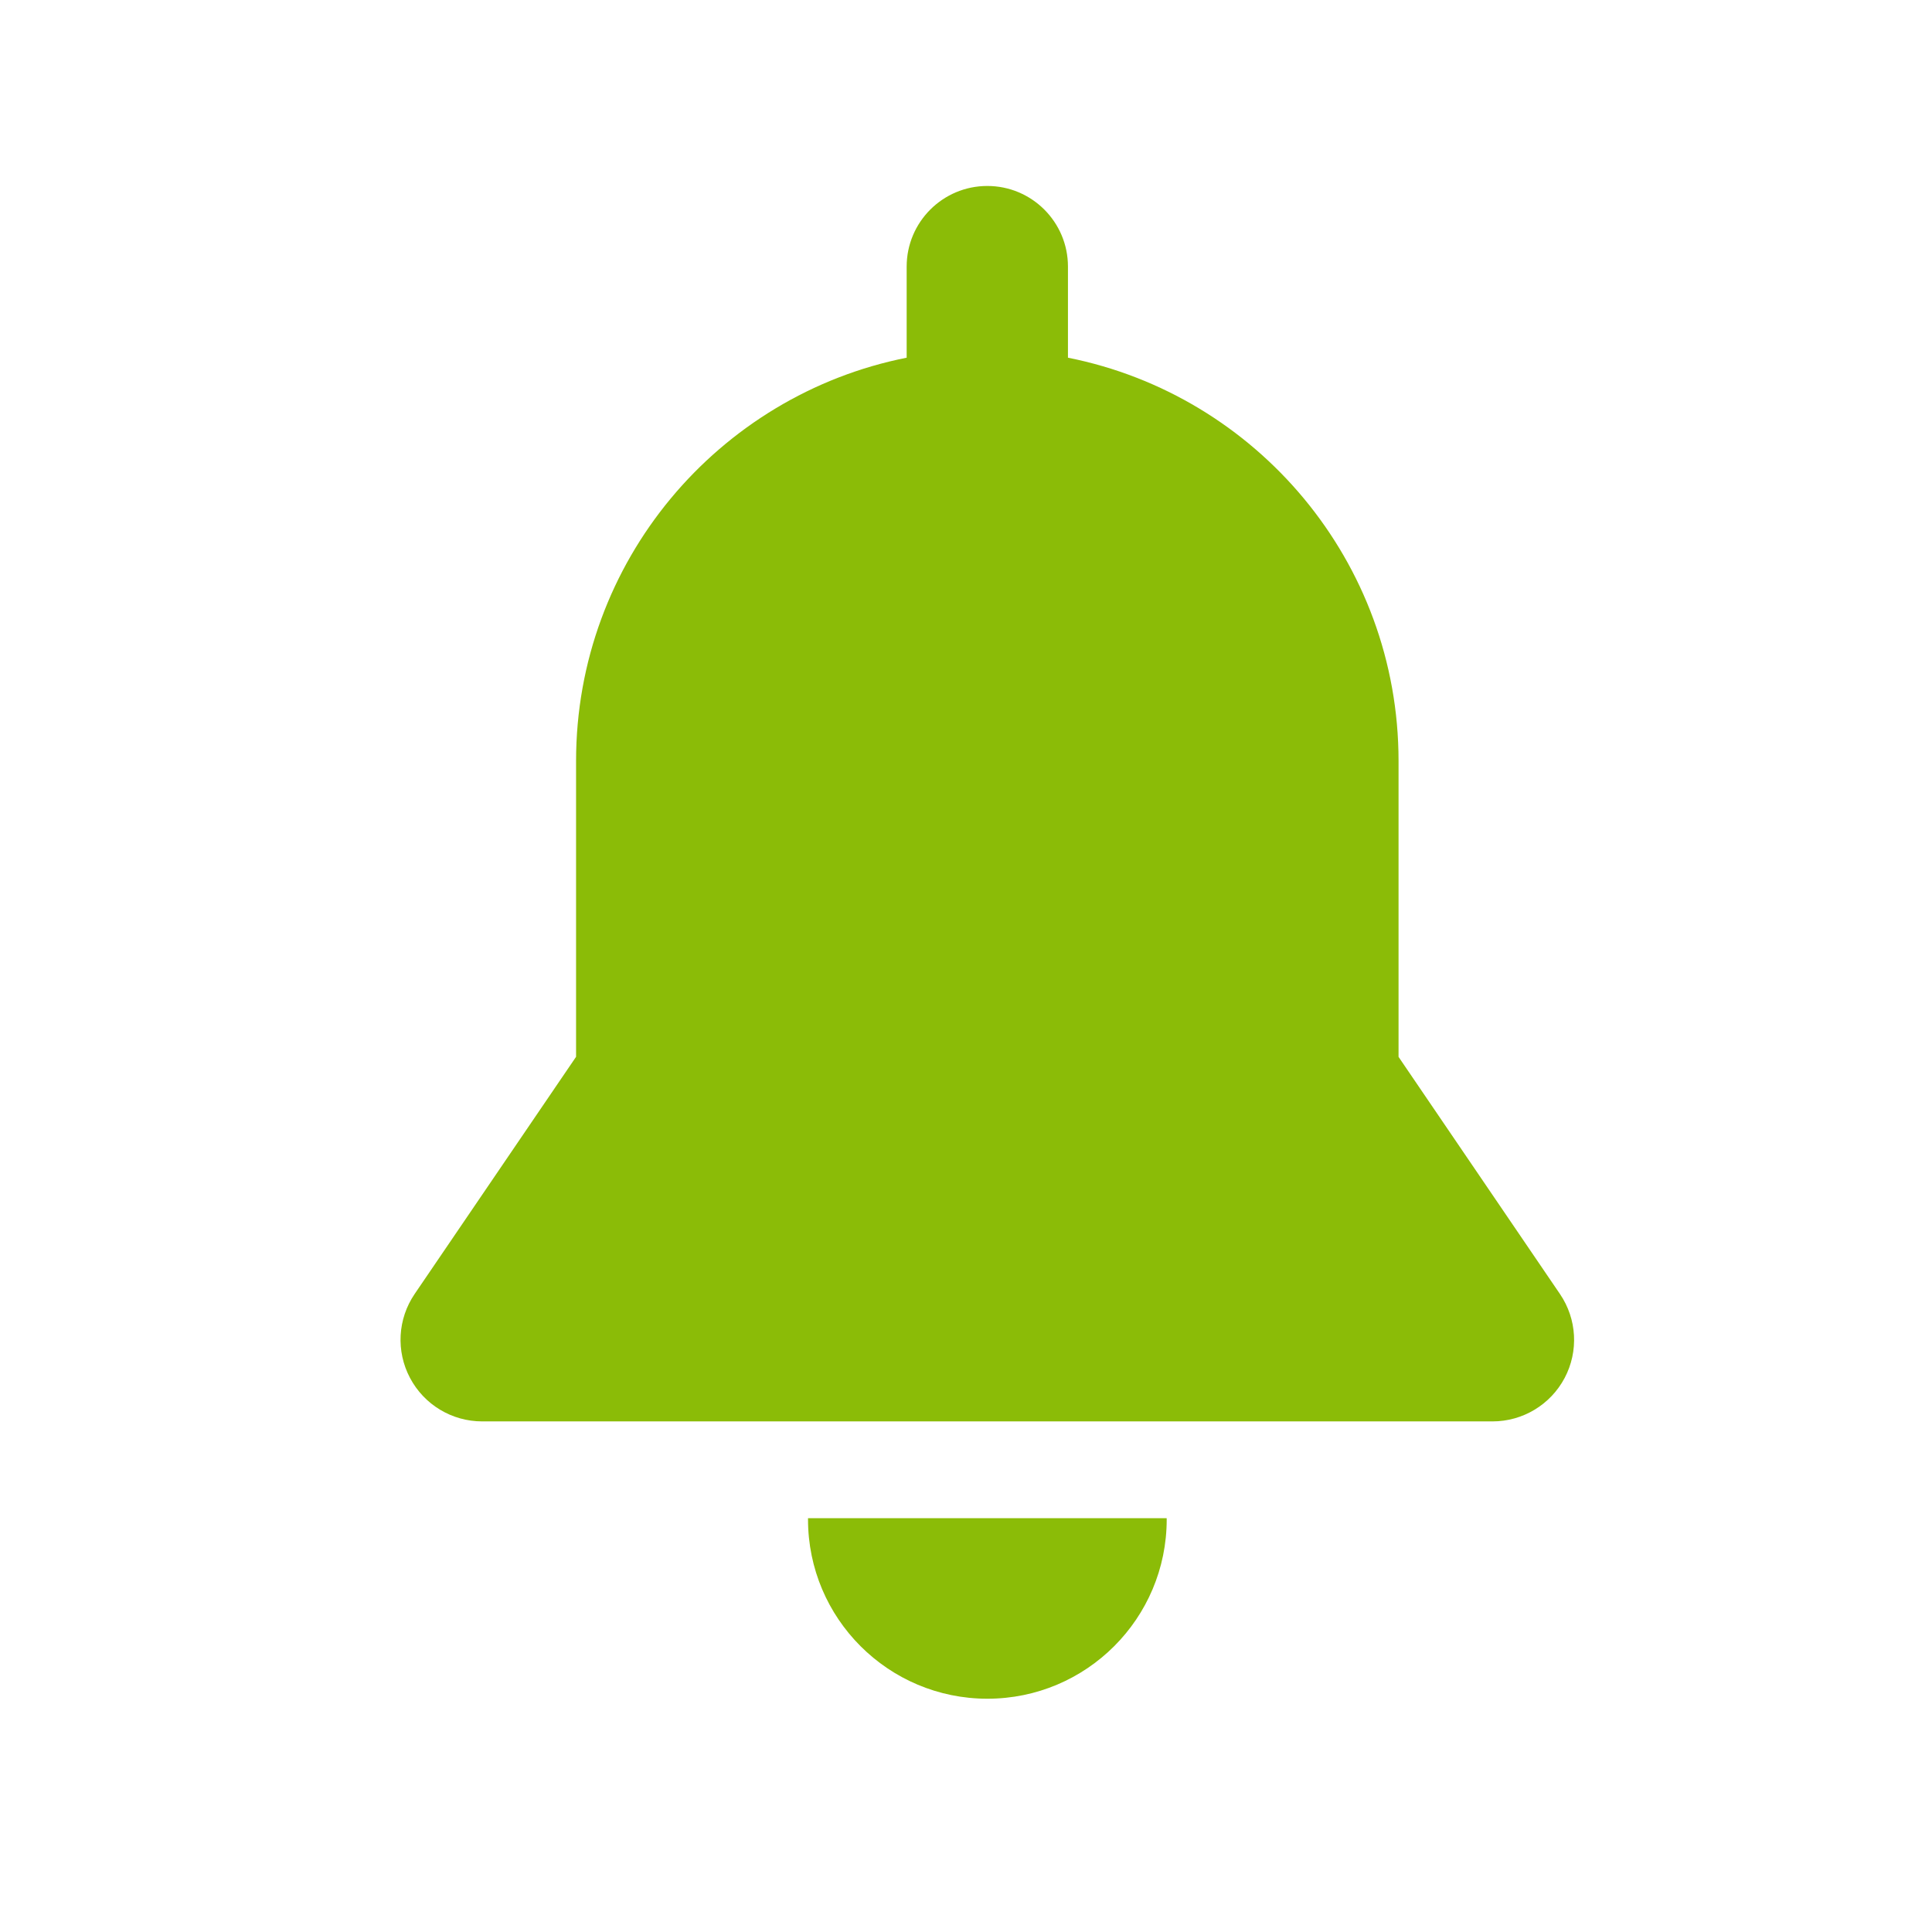 <?xml version="1.0" encoding="utf-8"?>
<!-- Generator: Adobe Illustrator 25.2.3, SVG Export Plug-In . SVG Version: 6.00 Build 0)  -->
<svg version="1.1" id="notice" xmlns="http://www.w3.org/2000/svg" xmlns:xlink="http://www.w3.org/1999/xlink" x="0px" y="0px"
	 viewBox="0 0 35 35" style="enable-background:new 0 0 35 35;" xml:space="preserve">
<style type="text/css">
	.st0{fill:#8BBC07;}
</style>
<g>
	<path class="st0" d="M14.638,27.503c0,0.007-0,0.014-0,0.022
		c0,1.794,1.455,3.249,3.249,3.249c1.795,0,3.249-1.455,3.249-3.249
		c0-0.007-0.001-0.014-0.001-0.022H14.638z M14.638,27.503"/>
	<path class="st0" d="M28.26,23.442l-2.924-4.296V13.786c0-3.614-2.574-6.627-5.989-7.306
		V4.83c-0-0.807-0.654-1.461-1.461-1.461c-0.807,0-1.461,0.654-1.461,1.461
		v1.65c-3.415,0.679-5.989,3.692-5.989,7.306v5.359l-2.924,4.296
		c-0.308,0.452-0.341,1.038-0.084,1.522c0.256,0.484,0.758,0.787,1.306,0.787
		h18.305c0.547,0,1.05-0.303,1.306-0.787
		C28.601,24.479,28.568,23.894,28.26,23.442L28.26,23.442z M28.26,23.442"/>
</g>
</svg>
